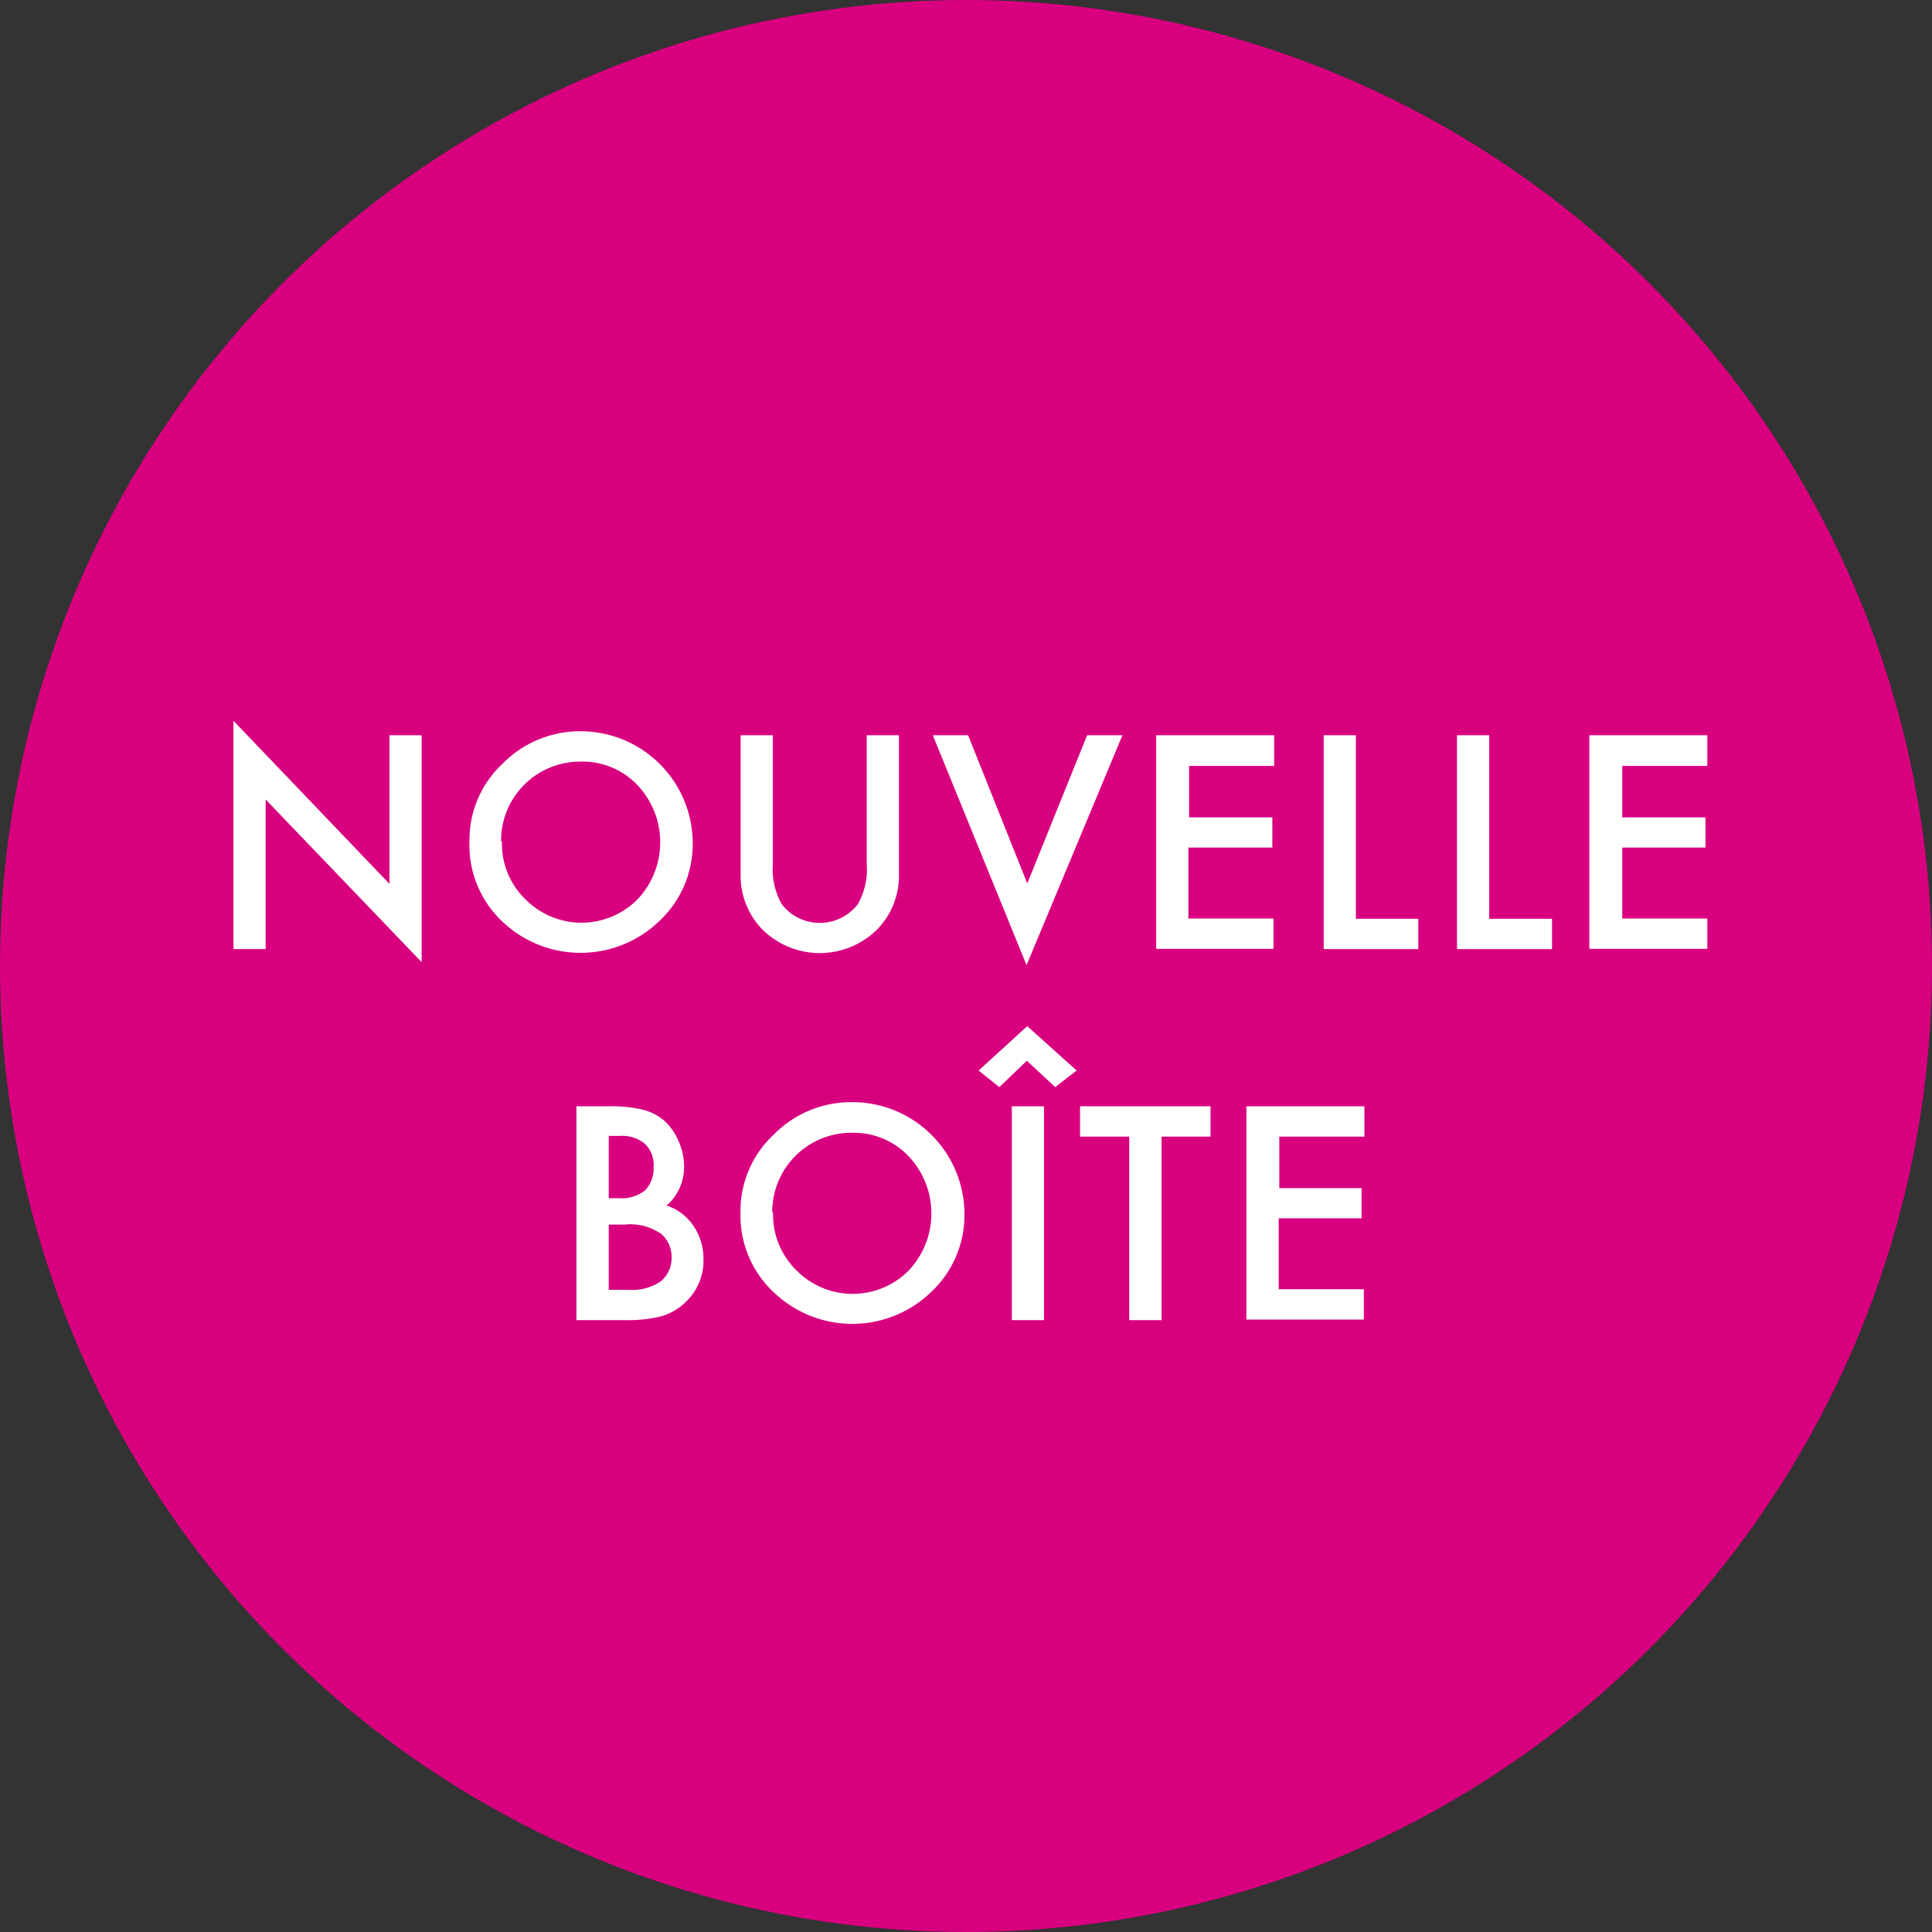 <svg xmlns="http://www.w3.org/2000/svg" viewBox="0 0 136.22 136.22"><rect x="0" y="0" width="136.22" height="136.22" fill="#333333" stroke="none"/><defs><style>.a{fill:#d8007f;}.b{fill:#fff;}</style></defs><title>NOUVELLE BOÎTE</title><circle class="a" cx="68.11" cy="68.11" r="68.11"/><path class="b" d="M16.46,66.92V50.82l11,11.5V51.84h2.27v16l-11-11.47V66.92Z"/><path class="b" d="M33.1,59.31a7.35,7.35,0,0,1,2.33-5.46A7.66,7.66,0,0,1,41,51.56a7.9,7.9,0,0,1,7.84,7.84,7.42,7.42,0,0,1-2.33,5.52,8,8,0,0,1-10.88.25A7.41,7.41,0,0,1,33.1,59.31Zm2.29,0a5.47,5.47,0,0,0,1.68,4.12,5.56,5.56,0,0,0,7.86,0,5.86,5.86,0,0,0,0-8.09,5.33,5.33,0,0,0-4-1.64,5.57,5.57,0,0,0-5.6,5.64Z"/><path class="b" d="M54.49,51.84v9.09a5,5,0,0,0,.64,2.84,3.39,3.39,0,0,0,5.34,0,4.94,4.94,0,0,0,.64-2.84V51.84h2.27v9.71a5.44,5.44,0,0,1-1.48,3.93,5.75,5.75,0,0,1-8.2,0,5.44,5.44,0,0,1-1.48-3.93V51.84Z"/><path class="b" d="M68.26,51.84l4.17,10.45,4.22-10.45h2.49L72.38,68.05,65.77,51.84Z"/><path class="b" d="M89.84,54h-6v3.63h5.87v2.13H83.79v5h6v2.14H81.52V51.84h8.32Z"/><path class="b" d="M95.6,51.84V64.78H100v2.14H93.33V51.84Z"/><path class="b" d="M105,51.84V64.78h4.43v2.14h-6.7V51.84Z"/><path class="b" d="M120.38,54h-6v3.63h5.87v2.13h-5.87v5h6v2.14h-8.32V51.84h8.32Z"/><path class="b" d="M40.64,93.08V78h2.27a9.73,9.73,0,0,1,2.41.24,3.72,3.72,0,0,1,1.53.79,4.1,4.1,0,0,1,1,1.44,4.38,4.38,0,0,1,.38,1.75A3.57,3.57,0,0,1,47,85a3.62,3.62,0,0,1,1.89,1.43,4.07,4.07,0,0,1,.71,2.37,4,4,0,0,1-1.25,3,4.16,4.16,0,0,1-1.69,1,9.83,9.83,0,0,1-2.57.28Zm2.28-8.6h.71a2.63,2.63,0,0,0,1.86-.56,2.21,2.21,0,0,0,.59-1.66,2,2,0,0,0-.61-1.61,2.48,2.48,0,0,0-1.75-.56h-.8Zm0,6.46h1.4a3.52,3.52,0,0,0,2.27-.6,2.09,2.09,0,0,0,.76-1.66A2.12,2.12,0,0,0,46.62,87a3.79,3.79,0,0,0-2.55-.66H42.92Z"/><path class="b" d="M52.21,85.48A7.36,7.36,0,0,1,54.55,80a7.66,7.66,0,0,1,5.58-2.29A7.9,7.9,0,0,1,68,85.56a7.42,7.42,0,0,1-2.33,5.52,8,8,0,0,1-10.88.25A7.42,7.42,0,0,1,52.21,85.48Zm2.3,0a5.47,5.47,0,0,0,1.68,4.12,5.56,5.56,0,0,0,7.86,0,5.86,5.86,0,0,0,0-8.09,5.33,5.33,0,0,0-4-1.64,5.57,5.57,0,0,0-5.6,5.64Z"/><path class="b" d="M69,75.48l3.43-3.13,3.48,3.13-1.51,1.17-2-1.86-1.94,1.86ZM73.61,78V93.08H71.34V78Z"/><path class="b" d="M81.9,80.14V93.08H79.62V80.14H76.15V78h9.2v2.14Z"/><path class="b" d="M96.2,80.14h-6v3.63H96V85.9H90.16v5h6v2.14H87.88V78H96.2Z"/></svg>